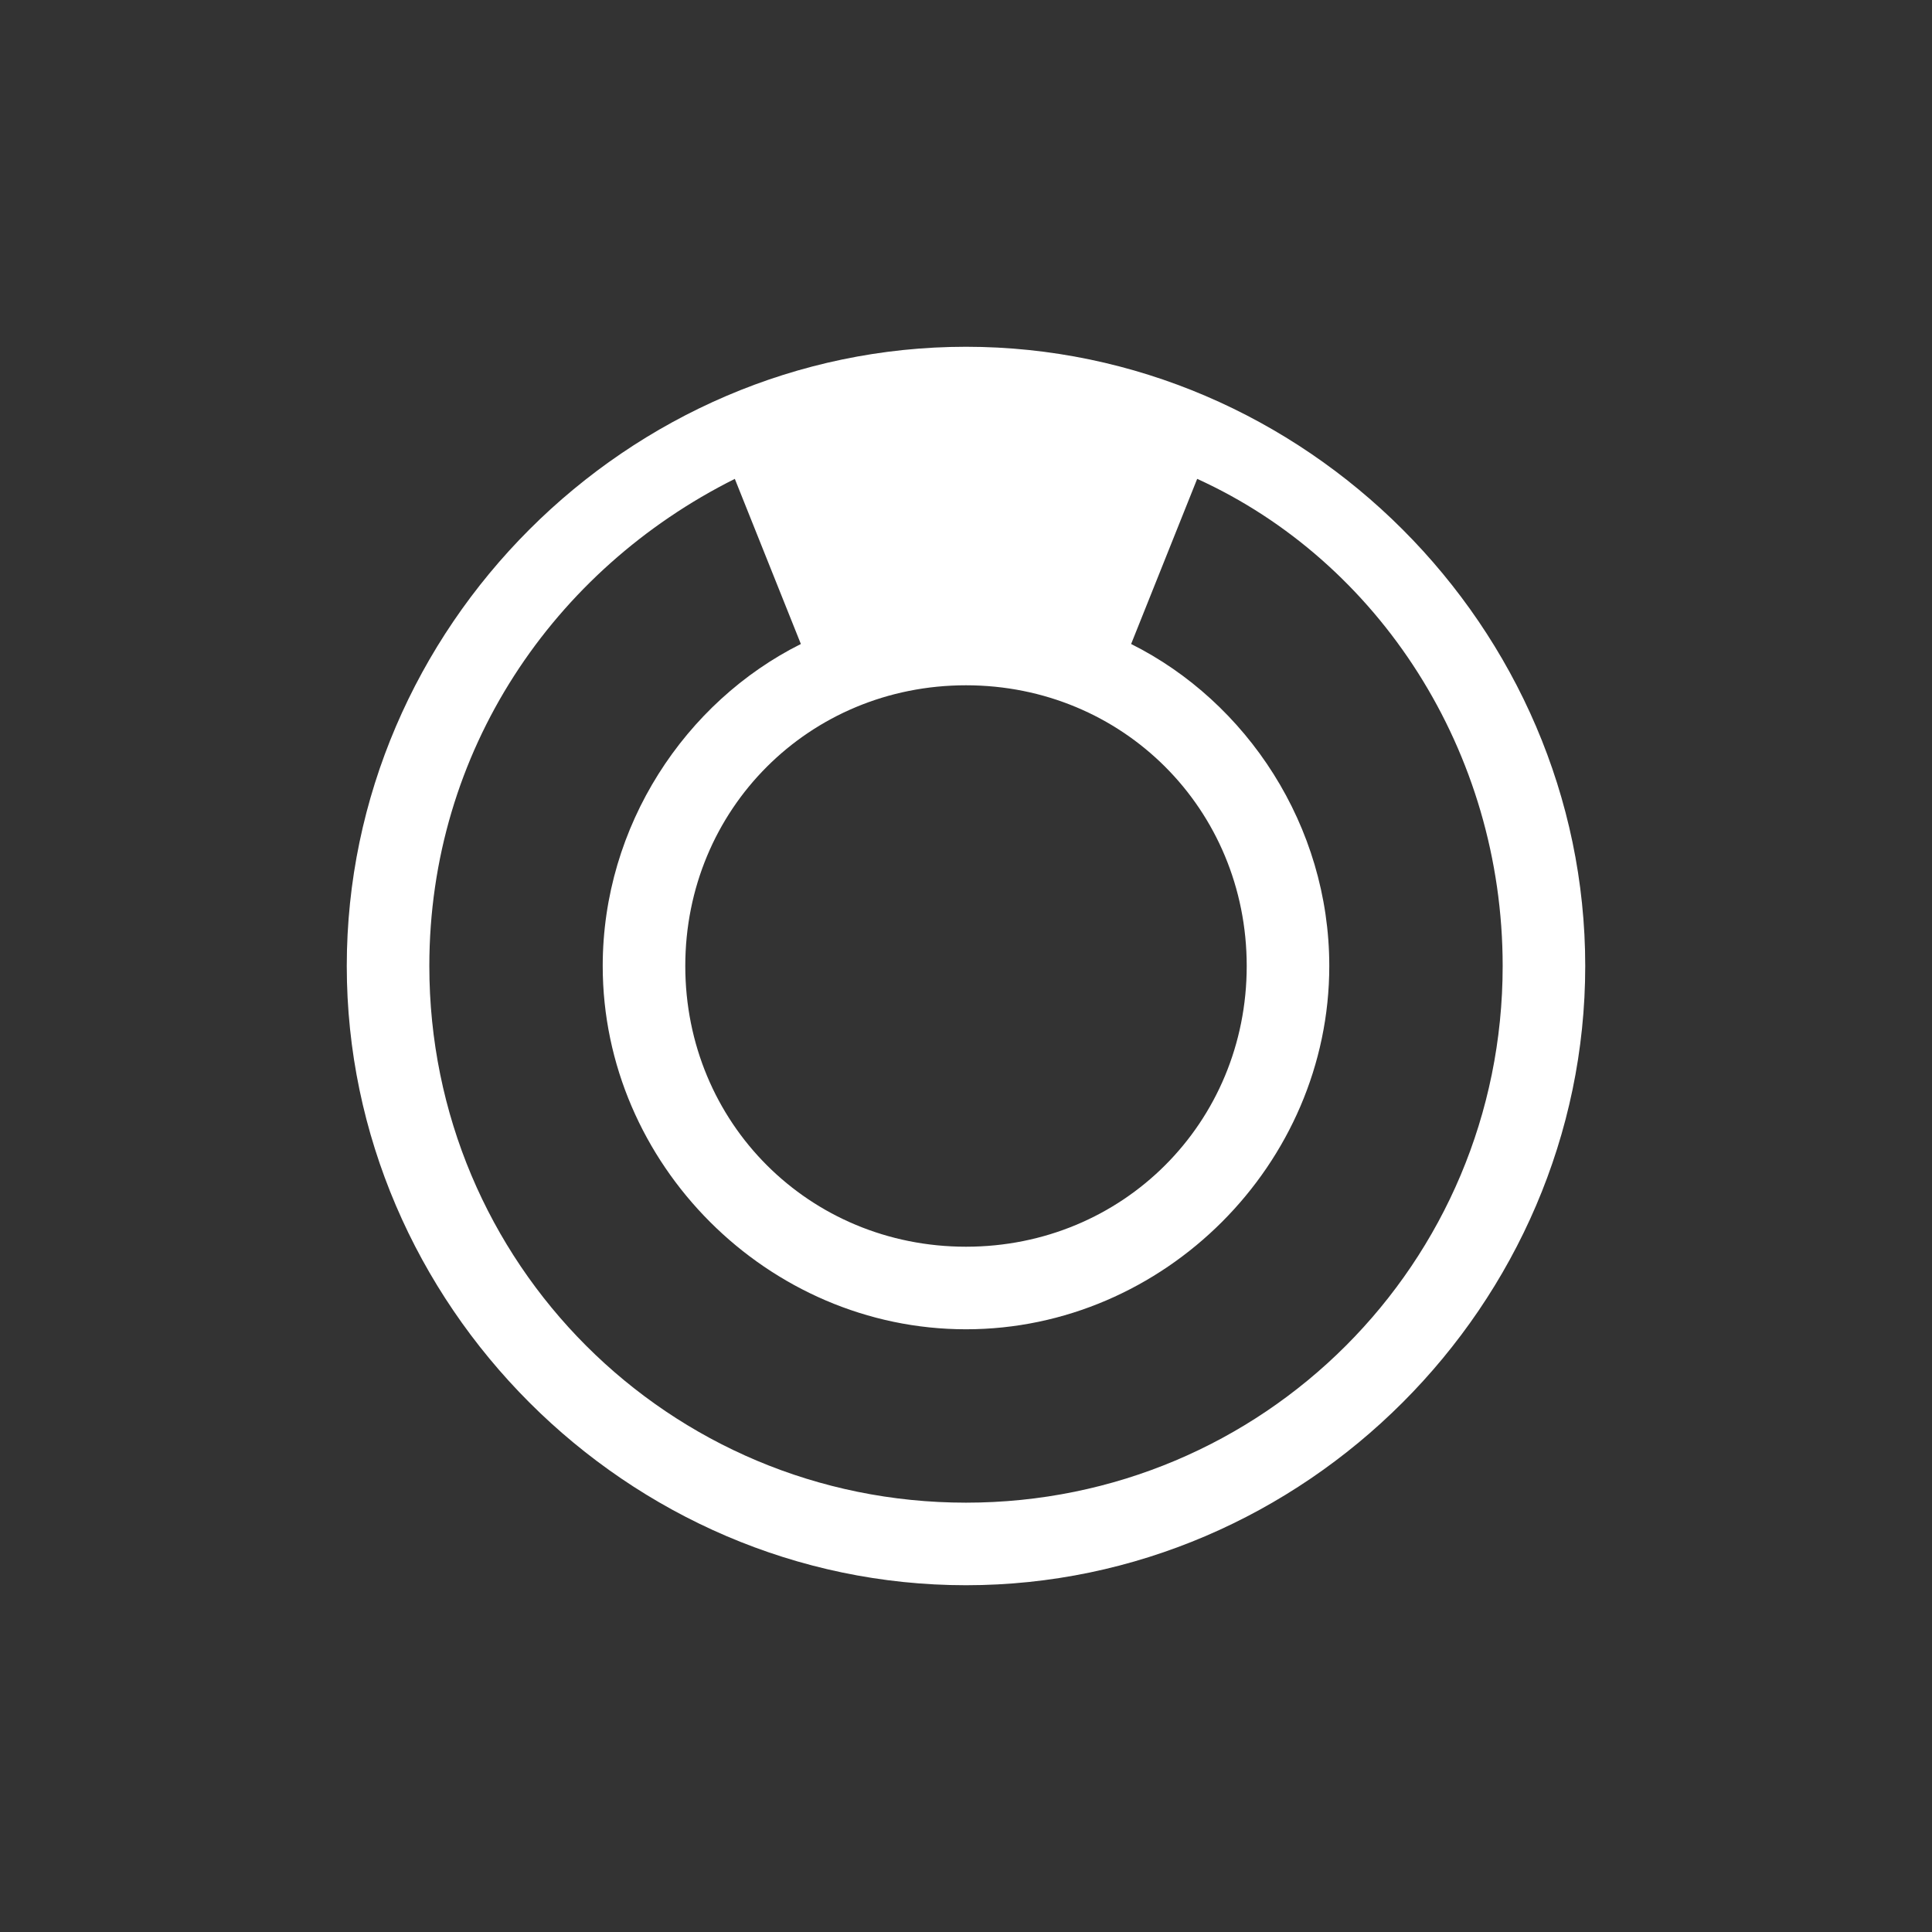 <?xml version="1.0" encoding="utf-8"?>
<!-- Generator: Adobe Illustrator 22.1.0, SVG Export Plug-In . SVG Version: 6.00 Build 0)  -->
<svg version="1.1" xmlns="http://www.w3.org/2000/svg" xmlns:xlink="http://www.w3.org/1999/xlink" x="0px" y="0px"
	 viewBox="0 0 23.4 23.4" style="enable-background:new 0 0 23.4 23.4;" xml:space="preserve">
<rect x="0" y="0" width="23.4" height="23.4" fill="#333333" stroke="none"/>
<style type="text/css">
	.st0{fill:#FFFFFF;}
</style>
<g id="Layer_2">
	<g>
		<path class="st0" d="M11.7,4.2c-4.1,0-7.5,3.4-7.5,7.5s3.4,7.5,7.5,7.5c4.1,0,7.5-3.4,7.5-7.5S15.8,4.2,11.7,4.2z M11.7,8.3
			c1.9,0,3.4,1.5,3.4,3.4c0,1.9-1.5,3.4-3.4,3.4s-3.4-1.5-3.4-3.4C8.3,9.8,9.8,8.3,11.7,8.3z M9.7,7.8C8.3,8.5,7.3,10,7.3,11.7
			c0,2.4,2,4.4,4.4,4.4c2.4,0,4.4-2,4.4-4.4c0-1.7-1-3.2-2.4-3.9l0.8-2c2.2,1,3.7,3.3,3.7,5.9c0,3.6-2.9,6.5-6.5,6.5
			c-3.6,0-6.5-2.9-6.5-6.5c0-2.6,1.5-4.8,3.7-5.9L9.7,7.8z"/>
	</g>
</g>
<g id="Layer_1">
</g>
</svg>
